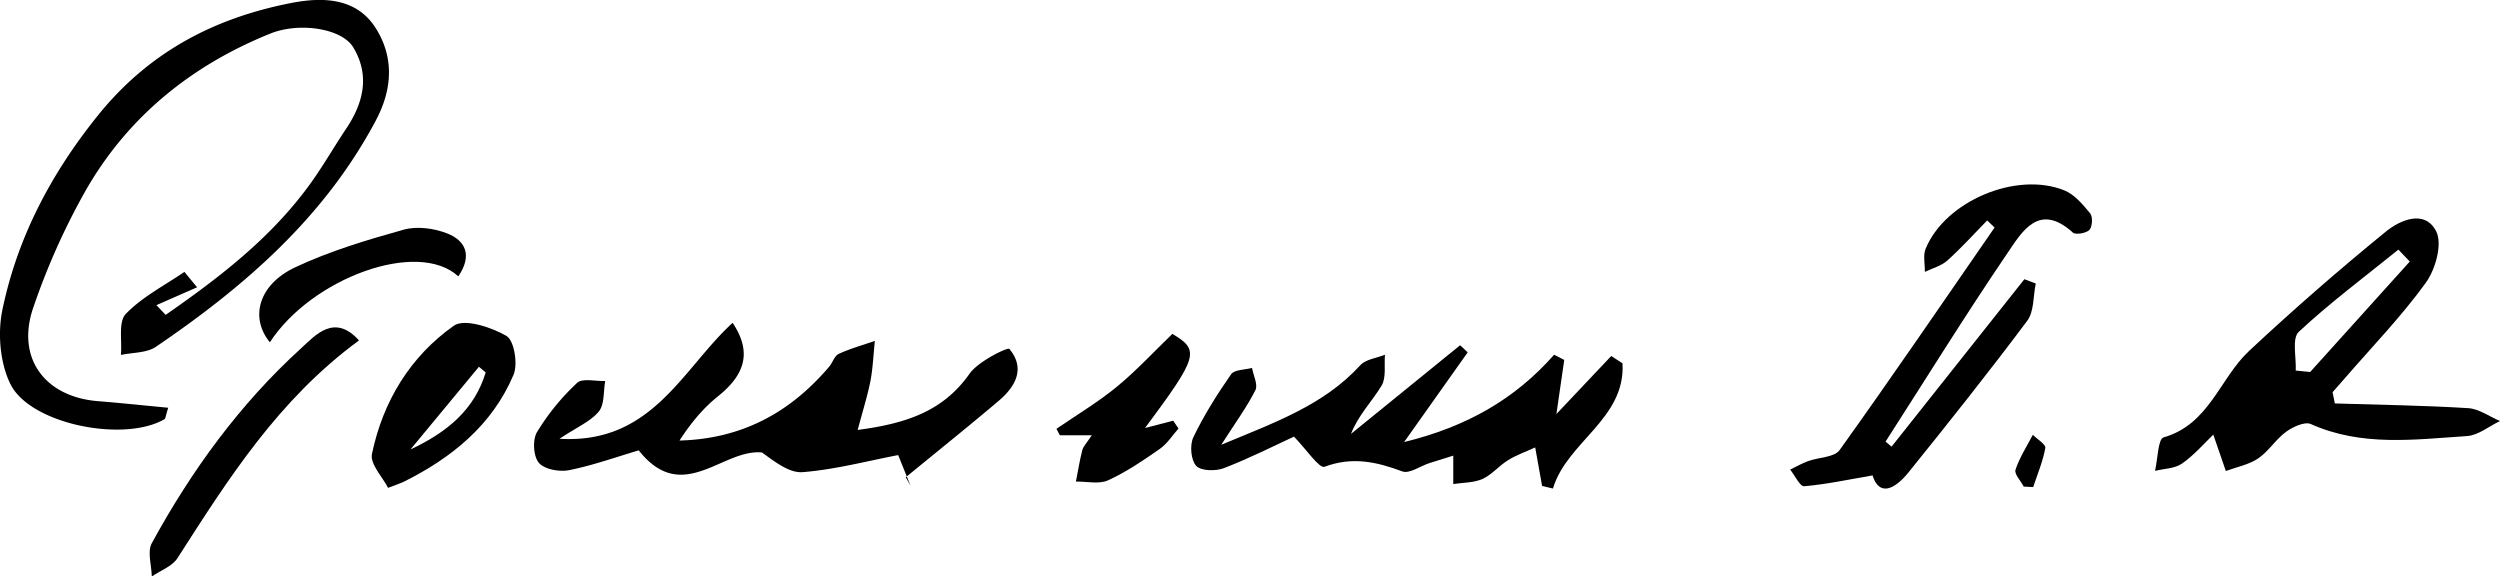 <svg id="레이어_1" data-name="레이어 1" xmlns="http://www.w3.org/2000/svg" viewBox="0 0 1706.43 393.46"><path d="M134.52,196.09l-27.76,12.19,6.31,6.64c37-25.72,72.6-53,99.31-90.33,8.53-11.91,15.82-24.7,24-36.89,11.82-17.67,16.17-36.39,4.75-55.37C233.35,19.42,204.4,14.83,184.3,23,130.64,44.72,87.32,79.65,58.5,130a470.49,470.49,0,0,0-35.8,80c-11.85,34.37,7.9,60.89,44.07,63.81,15.77,1.27,31.52,2.94,48.07,4.51-1.73,5.28-1.76,7.32-2.67,7.85-27.45,16-91.32,3.48-105-23.88C0,247.82-1.7,227.56,1.64,211.47,11.86,162.27,34.56,119,66.52,79.17,101.53,35.56,146.05,12.32,199,2c21.68-4.21,44.38-3.4,57.4,17.11,12.42,19.57,11.78,41.15.2,63C221.45,148.37,167,195.54,106.39,236.73c-6.3,4.28-15.83,3.81-23.86,5.54.87-9.57-1.86-22.59,3.34-28,11.19-11.64,26.45-19.36,40-28.69Z"/><path d="M381.88,299.49c63.21,3.84,83.85-47.72,118.19-79.14,13.2,19.78,8.73,35.17-10,50.16-10.29,8.22-18.8,18.66-26.25,30.19,42.74-1.11,75.79-19.32,102.2-50.47,2.35-2.76,3.57-7.35,6.43-8.66,7.92-3.64,16.43-6,24.71-8.87-1,9.1-1.31,18.32-3,27.28-2,10.14-5.15,20-8.72,33.48,33.43-4.4,58.43-12.86,76.42-38.46,5.91-8.39,26-18.14,27.09-16.85,11.13,13.37,4.25,25.7-7.26,35.45-20.89,17.69-42.25,34.8-63.42,52.16l3.26,5.87-8.46-21c-21.41,4.09-43.13,9.9-65.18,11.64-9.2.73-19.09-7.18-27.79-13.43-27.19-2.57-54.19,36.38-84.11-1.43-15.54,4.58-31.34,10.28-47.63,13.52-6.55,1.3-16.81-.58-20.57-5.06s-4.37-15.7-1.25-20.92a157.88,157.88,0,0,1,27.38-33.6c3.62-3.39,12.63-1,19.18-1.31-1.29,7.1-.4,16-4.4,20.88C403,287.75,393.8,291.56,381.88,299.49Z"/><path d="M1052.59,331.72c-1.4-7.83-2.8-15.67-4.71-26.32-6.5,3-12.87,5.21-18.47,8.67-6.16,3.81-11.08,9.95-17.54,12.86-6,2.68-13.22,2.42-19.91,3.46V311c-5.82,1.82-11.09,3.42-16.32,5.12-6.22,2-13.63,7.44-18.4,5.66-17.71-6.6-34.27-10.26-53.21-3.15-3.5,1.31-12.55-12.15-20.8-20.6-13.47,6.19-30.29,14.75-47.8,21.5-5.59,2.16-15.66,2-18.93-1.55-3.64-3.93-4.48-14.13-2-19.41,7.22-15.06,16.25-29.38,25.81-43.12,2.23-3.2,9.39-3,14.28-4.31.92,5.12,4.19,11.43,2.32,15.14-5.82,11.56-13.59,22.13-23.32,37.33,36.2-15.19,69.68-26.77,94.94-54.34,3.74-4.08,11.11-4.84,16.8-7.13-.62,7.13,1,15.61-2.32,21.11-6.51,10.79-15.77,19.92-20.88,32.92l74.52-60.53,5.16,4.86c-13.6,19.18-27.19,38.37-43.41,61.24,42.82-10.51,75.69-29.32,102.41-59.63l6.9,3.57c-1.56,10.75-3.12,21.5-5.35,36.91l37.44-39.6,7.68,5c2.15,38-38,53.57-47.48,85.46Z"/><path d="M1593.7,275.38c30.34.94,60.71,1.34,91,3.21,7.39.46,14.5,5.74,21.73,8.8-7.5,3.57-14.83,9.75-22.54,10.26C1648.11,300,1612,305,1577.3,289.44c-4.13-1.85-12.28,1.92-16.93,5.32-7,5.12-11.87,13.3-19,18.14-6.38,4.31-14.64,5.85-22.07,8.61l-8.57-24.85c-6.25,6-13,13.93-21.32,19.74-4.91,3.45-12.22,3.47-18.45,5,1.86-7.92,2-21.76,5.84-22.85,31.19-8.91,38.31-40.31,58.4-59.06q45.24-42.22,93.29-81.39c9.82-8,26.71-15.34,34.41-.13,4.33,8.56-.5,25.91-7.09,35-16.62,23-36.58,43.58-55.21,65.12-2.79,3.22-5.63,6.4-8.45,9.6C1592.65,270.29,1593.18,272.84,1593.7,275.38ZM1567,252.92l9.85,1q34-37.71,68-75.4l-7.78-8.13c-22.86,18.48-46.53,36.1-68,56.12C1564.29,231,1567.46,243.89,1567,252.92Z"/><path d="M1389.55,193.52c-1.8,8.59-1.06,19.07-5.83,25.45-26.22,35.07-53.52,69.36-81,103.43-9.53,11.79-20,16.64-24.58,2.1-16.27,2.8-31.38,6.07-46.66,7.4-2.84.25-6.36-7.38-9.56-11.37,4.07-1.95,8-4.25,12.24-5.79,7.24-2.64,17.89-2.49,21.5-7.53,35.92-50.16,70.7-101.15,105.79-151.91l-5.07-4.83c-9,9.19-17.63,18.8-27.19,27.37-4.12,3.69-10.16,5.23-15.33,7.75.1-5.31-1.36-11.26.53-15.83,13.35-32.41,61.74-53,94.56-39.86,7,2.8,12.74,9.65,17.73,15.73,1.9,2.31,1.55,9.08-.5,11.29s-9.38,3.56-11.28,1.84c-23.23-21-34.78-.55-44.74,14.12-28.67,42.19-55.54,85.61-83.12,128.54l4.08,3.46,90.67-114.3Z"/><path d="M264.89,333c-3.75-7.39-12.47-16.32-11-23.15,7.44-35.83,26.12-66.51,55.85-87.51,7.22-5.11,25.71,1,36,7,5.24,3.07,7.88,19.18,4.79,26.47-14.54,34.34-42.11,56.63-74.87,73C273.7,329.77,271.59,330.4,264.89,333Zm15.28-26.2c26.09-12.27,43.76-27.75,51.34-52.55l-4.6-3.91Z"/><path d="M245.05,232.35C189.9,272.83,155.76,327,121.12,381c-3.6,5.6-11.57,8.4-17.51,12.5-.15-7.66-3.2-16.9,0-22.73,27.06-49.57,60.08-95,102-133.12C215.5,228.54,228.32,213.88,245.05,232.35Z"/><path d="M745.23,297.1h-21.8l-2.34-4.39c13.78-9.48,28.26-18.09,41.14-28.66,13.43-11,25.3-23.92,38-36.15,18.82,11.19,17.69,15.35-18.67,64.25l19.21-5q1.82,2.68,3.64,5.35c-4.2,4.7-7.7,10.38-12.73,13.88-11.33,7.89-22.91,15.78-35.39,21.48-6.15,2.8-14.52.71-21.89.84,1.4-7.16,2.53-14.38,4.34-21.42C739.4,304.69,741.65,302.55,745.23,297.1Z"/><path d="M312.84,188.64c-27.64-25.49-100.07,1.14-128.65,45-13.77-16.76-7.8-39.38,17.29-51.18,23.57-11.08,49-18.71,74.14-25.71,9.07-2.52,20.71-.94,29.67,2.6C317.33,164.08,322.81,173.93,312.84,188.64Z"/><path d="M1381.34,332.14c-2-3.88-6.57-8.59-5.62-11.48,2.76-8.35,7.73-16,11.83-23.86,3,3,9,6.58,8.53,9-1.64,9.09-5.34,17.8-8.28,26.66Z"/></svg>